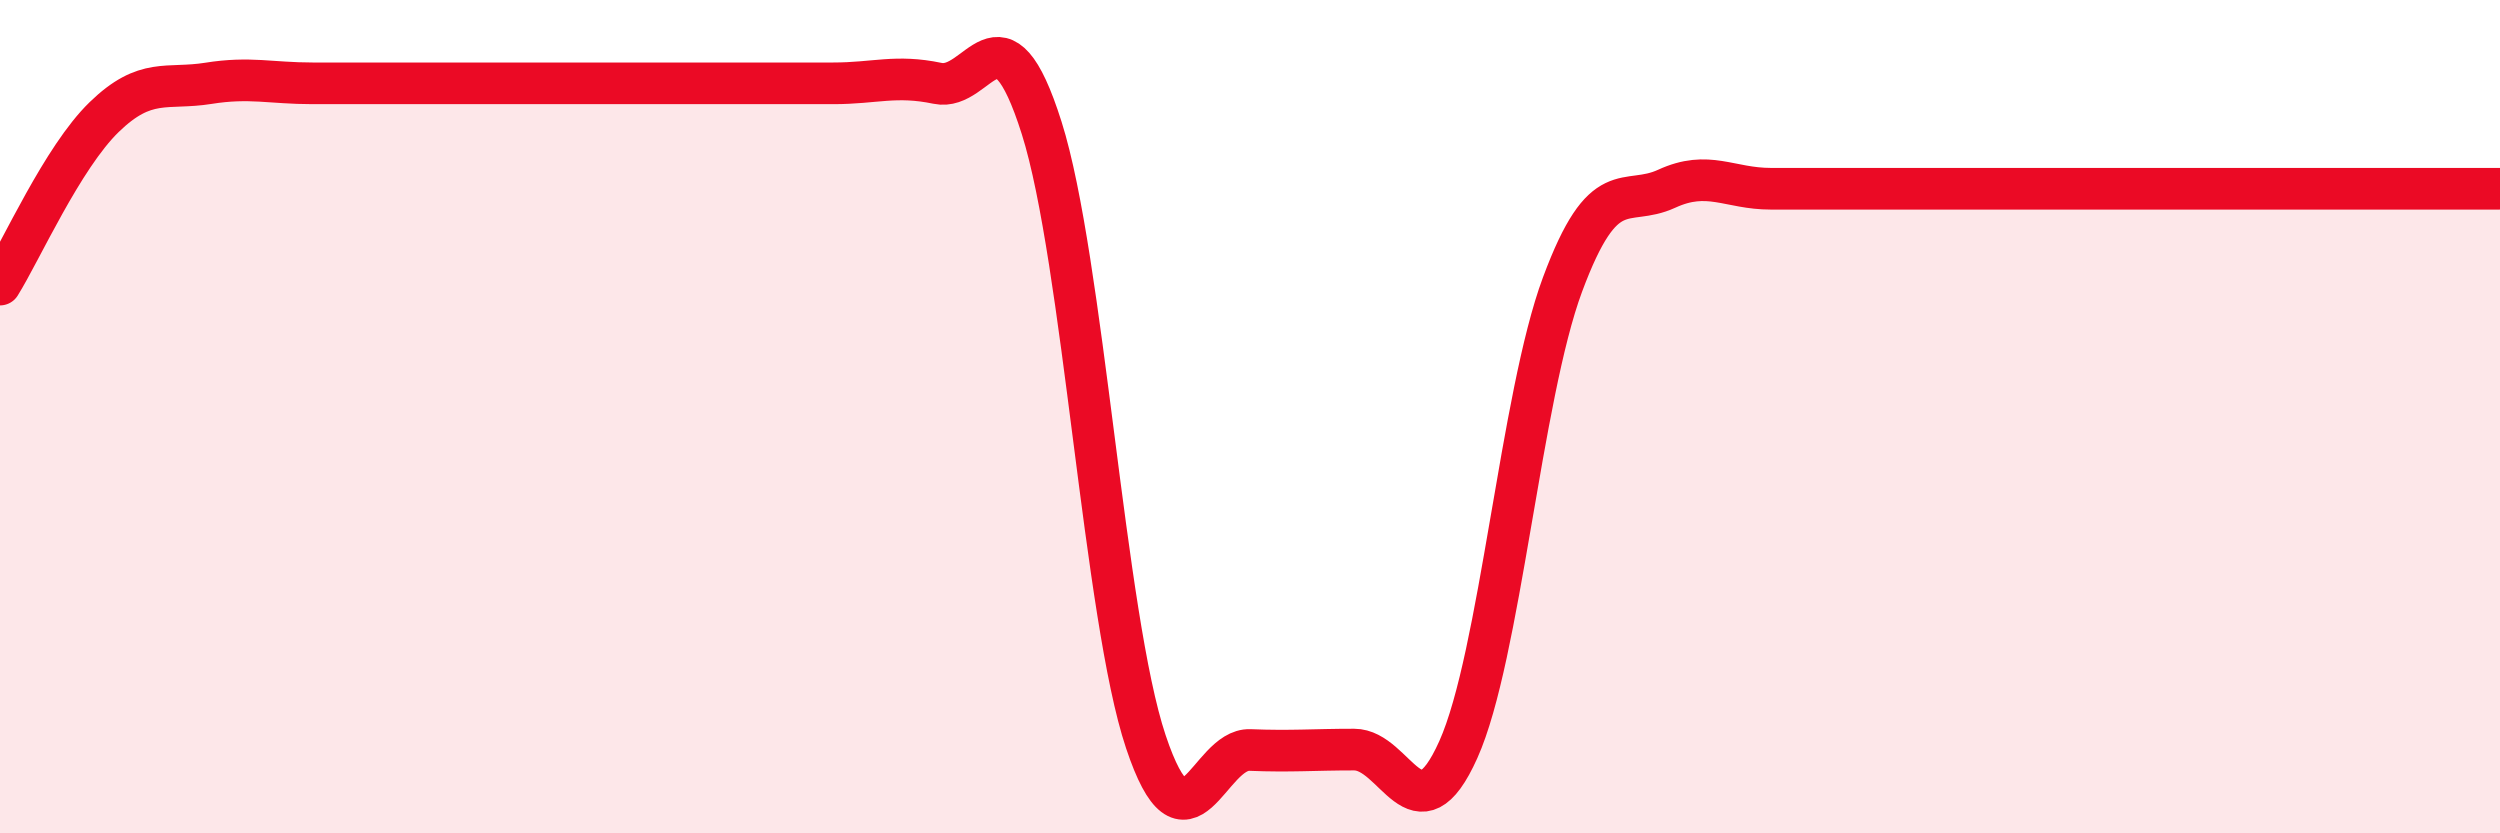 
    <svg width="60" height="20" viewBox="0 0 60 20" xmlns="http://www.w3.org/2000/svg">
      <path
        d="M 0,6.83 C 0.5,6.03 1.5,3.78 2.5,2.81 C 3.5,1.84 4,2.16 5,2 C 6,1.84 6.5,2 7.5,2 C 8.5,2 9,2 10,2 C 11,2 11.5,2 12.5,2 C 13.5,2 14,2 15,2 C 16,2 16.5,2 17.5,2 C 18.5,2 19,2 20,2 C 21,2 21.5,1.79 22.5,2 C 23.5,2.21 24,-0.09 25,3.07 C 26,6.23 26.5,14.81 27.5,17.8 C 28.5,20.79 29,17.96 30,18 C 31,18.04 31.5,17.99 32.5,17.99 C 33.5,17.99 34,20.22 35,17.99 C 36,15.76 36.5,9.52 37.5,6.83 C 38.5,4.14 39,4.99 40,4.53 C 41,4.07 41.5,4.53 42.5,4.53 C 43.5,4.53 44,4.53 45,4.53 C 46,4.53 46.5,4.53 47.5,4.53 C 48.5,4.53 49,4.53 50,4.53 C 51,4.53 51.5,4.53 52.5,4.53 C 53.5,4.53 54,4.53 55,4.53 C 56,4.53 56.5,4.53 57.5,4.53 C 58.5,4.53 59.5,4.53 60,4.53L60 20L0 20Z"
        fill="#EB0A25"
        opacity="0.1"
        stroke-linecap="round"
        stroke-linejoin="round"
      />
      <path
        d="M 0,6.83 C 0.5,6.03 1.5,3.78 2.5,2.81 C 3.5,1.84 4,2.16 5,2 C 6,1.84 6.5,2 7.5,2 C 8.5,2 9,2 10,2 C 11,2 11.5,2 12.5,2 C 13.5,2 14,2 15,2 C 16,2 16.5,2 17.5,2 C 18.5,2 19,2 20,2 C 21,2 21.5,1.79 22.5,2 C 23.5,2.21 24,-0.09 25,3.07 C 26,6.23 26.5,14.81 27.5,17.8 C 28.5,20.79 29,17.96 30,18 C 31,18.04 31.5,17.99 32.5,17.99 C 33.5,17.99 34,20.22 35,17.99 C 36,15.76 36.5,9.52 37.5,6.83 C 38.5,4.14 39,4.99 40,4.53 C 41,4.07 41.5,4.53 42.5,4.53 C 43.5,4.53 44,4.53 45,4.53 C 46,4.53 46.5,4.53 47.5,4.53 C 48.5,4.53 49,4.53 50,4.53 C 51,4.53 51.5,4.53 52.5,4.53 C 53.5,4.53 54,4.53 55,4.53 C 56,4.53 56.5,4.53 57.5,4.53 C 58.5,4.53 59.5,4.53 60,4.53"
        stroke="#EB0A25"
        stroke-width="1"
        fill="none"
        stroke-linecap="round"
        stroke-linejoin="round"
      />
    </svg>
  